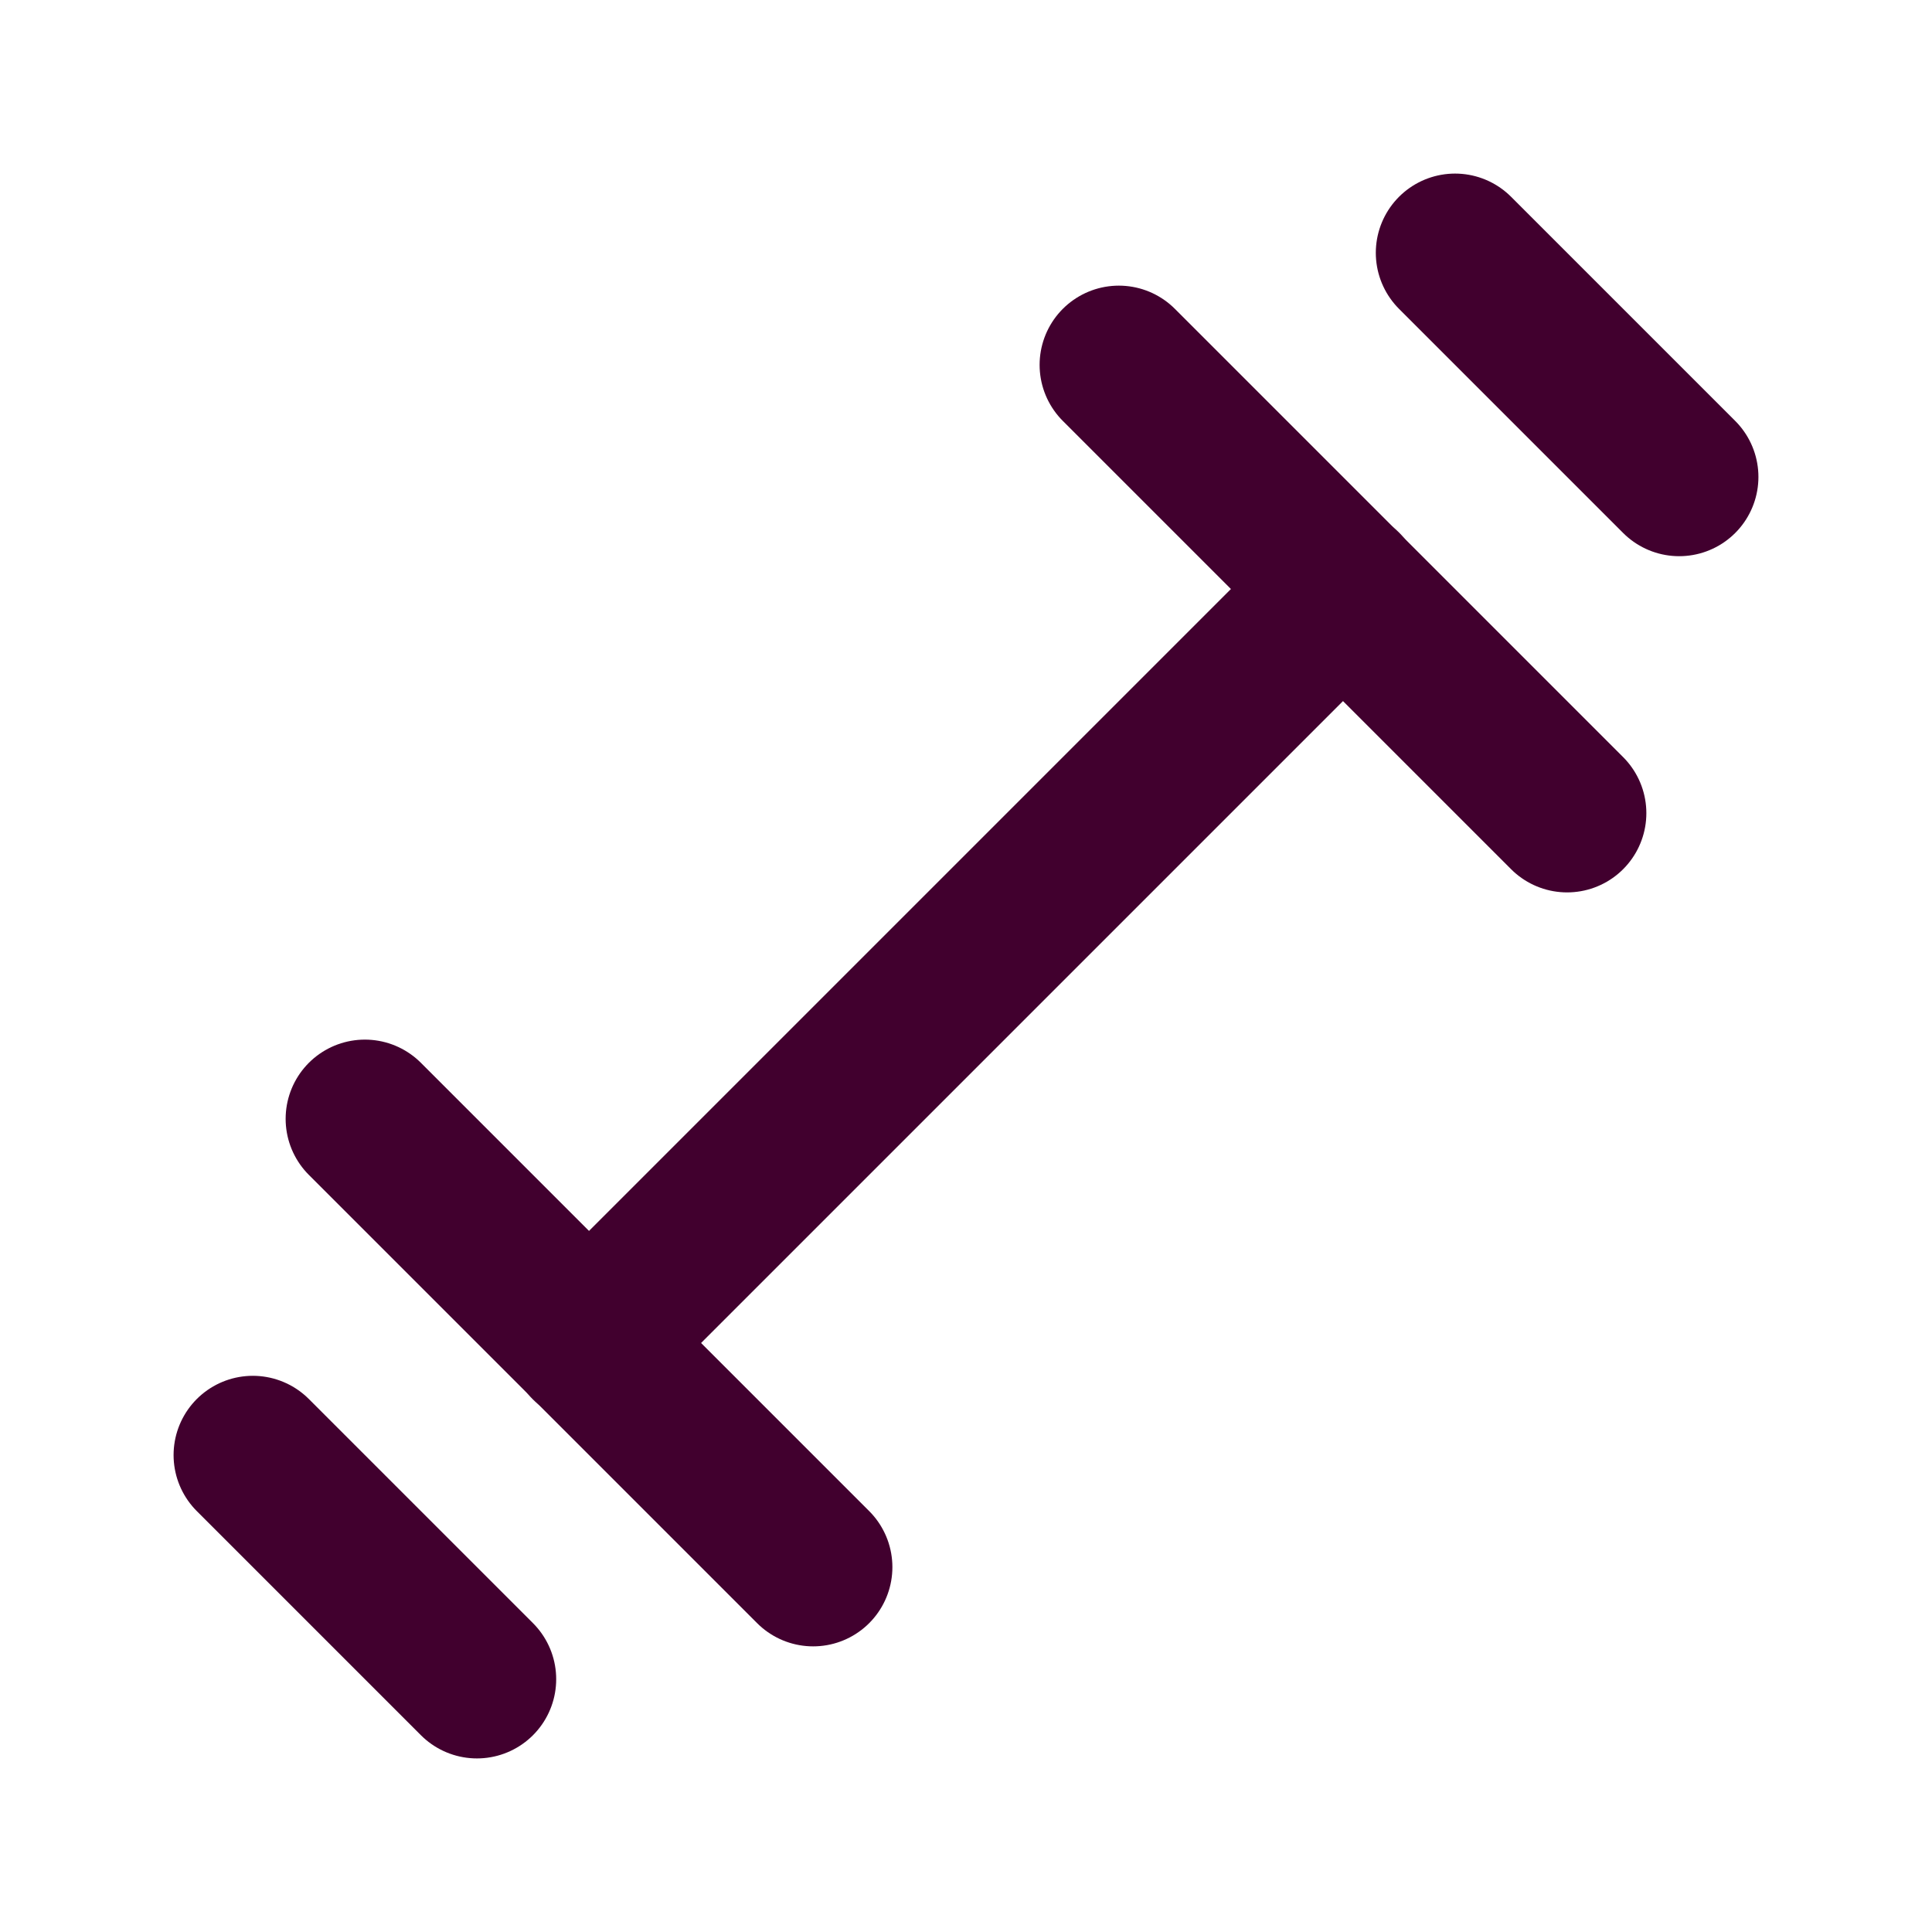 <svg width="512" height="512" viewBox="0 0 512 512" fill="none" xmlns="http://www.w3.org/2000/svg">
<g clip-path="url(#clip0_2286_2568)">
<mask id="mask0_2286_2568" style="mask-type:luminance" maskUnits="userSpaceOnUse" x="0" y="0" width="512" height="512">
<path d="M512 0H0V512H512V0Z" fill="white"/>
</mask>
<g mask="url(#mask0_2286_2568)">
<path d="M355.96 156.04L156.04 355.96" stroke="#41002E" stroke-width="42" stroke-linecap="round" stroke-linejoin="round"/>
<path d="M126.396 445L67 385.604" stroke="#41002E" stroke-width="42" stroke-linecap="round" stroke-linejoin="round"/>
<path d="M215.493 415.302L96.697 296.507" stroke="#41002E" stroke-width="42" stroke-linecap="round" stroke-linejoin="round"/>
<path d="M385.603 67L444.999 126.396" stroke="#41002E" stroke-width="42" stroke-linecap="round" stroke-linejoin="round"/>
<path d="M296.507 96.698L415.301 215.494" stroke="#41002E" stroke-width="42" stroke-linecap="round" stroke-linejoin="round"/>
</g>
</g>
<defs>
<clipPath id="clip0_2286_2568">
<rect width="512" height="512" fill="white"/>
</clipPath>
</defs>
</svg>
